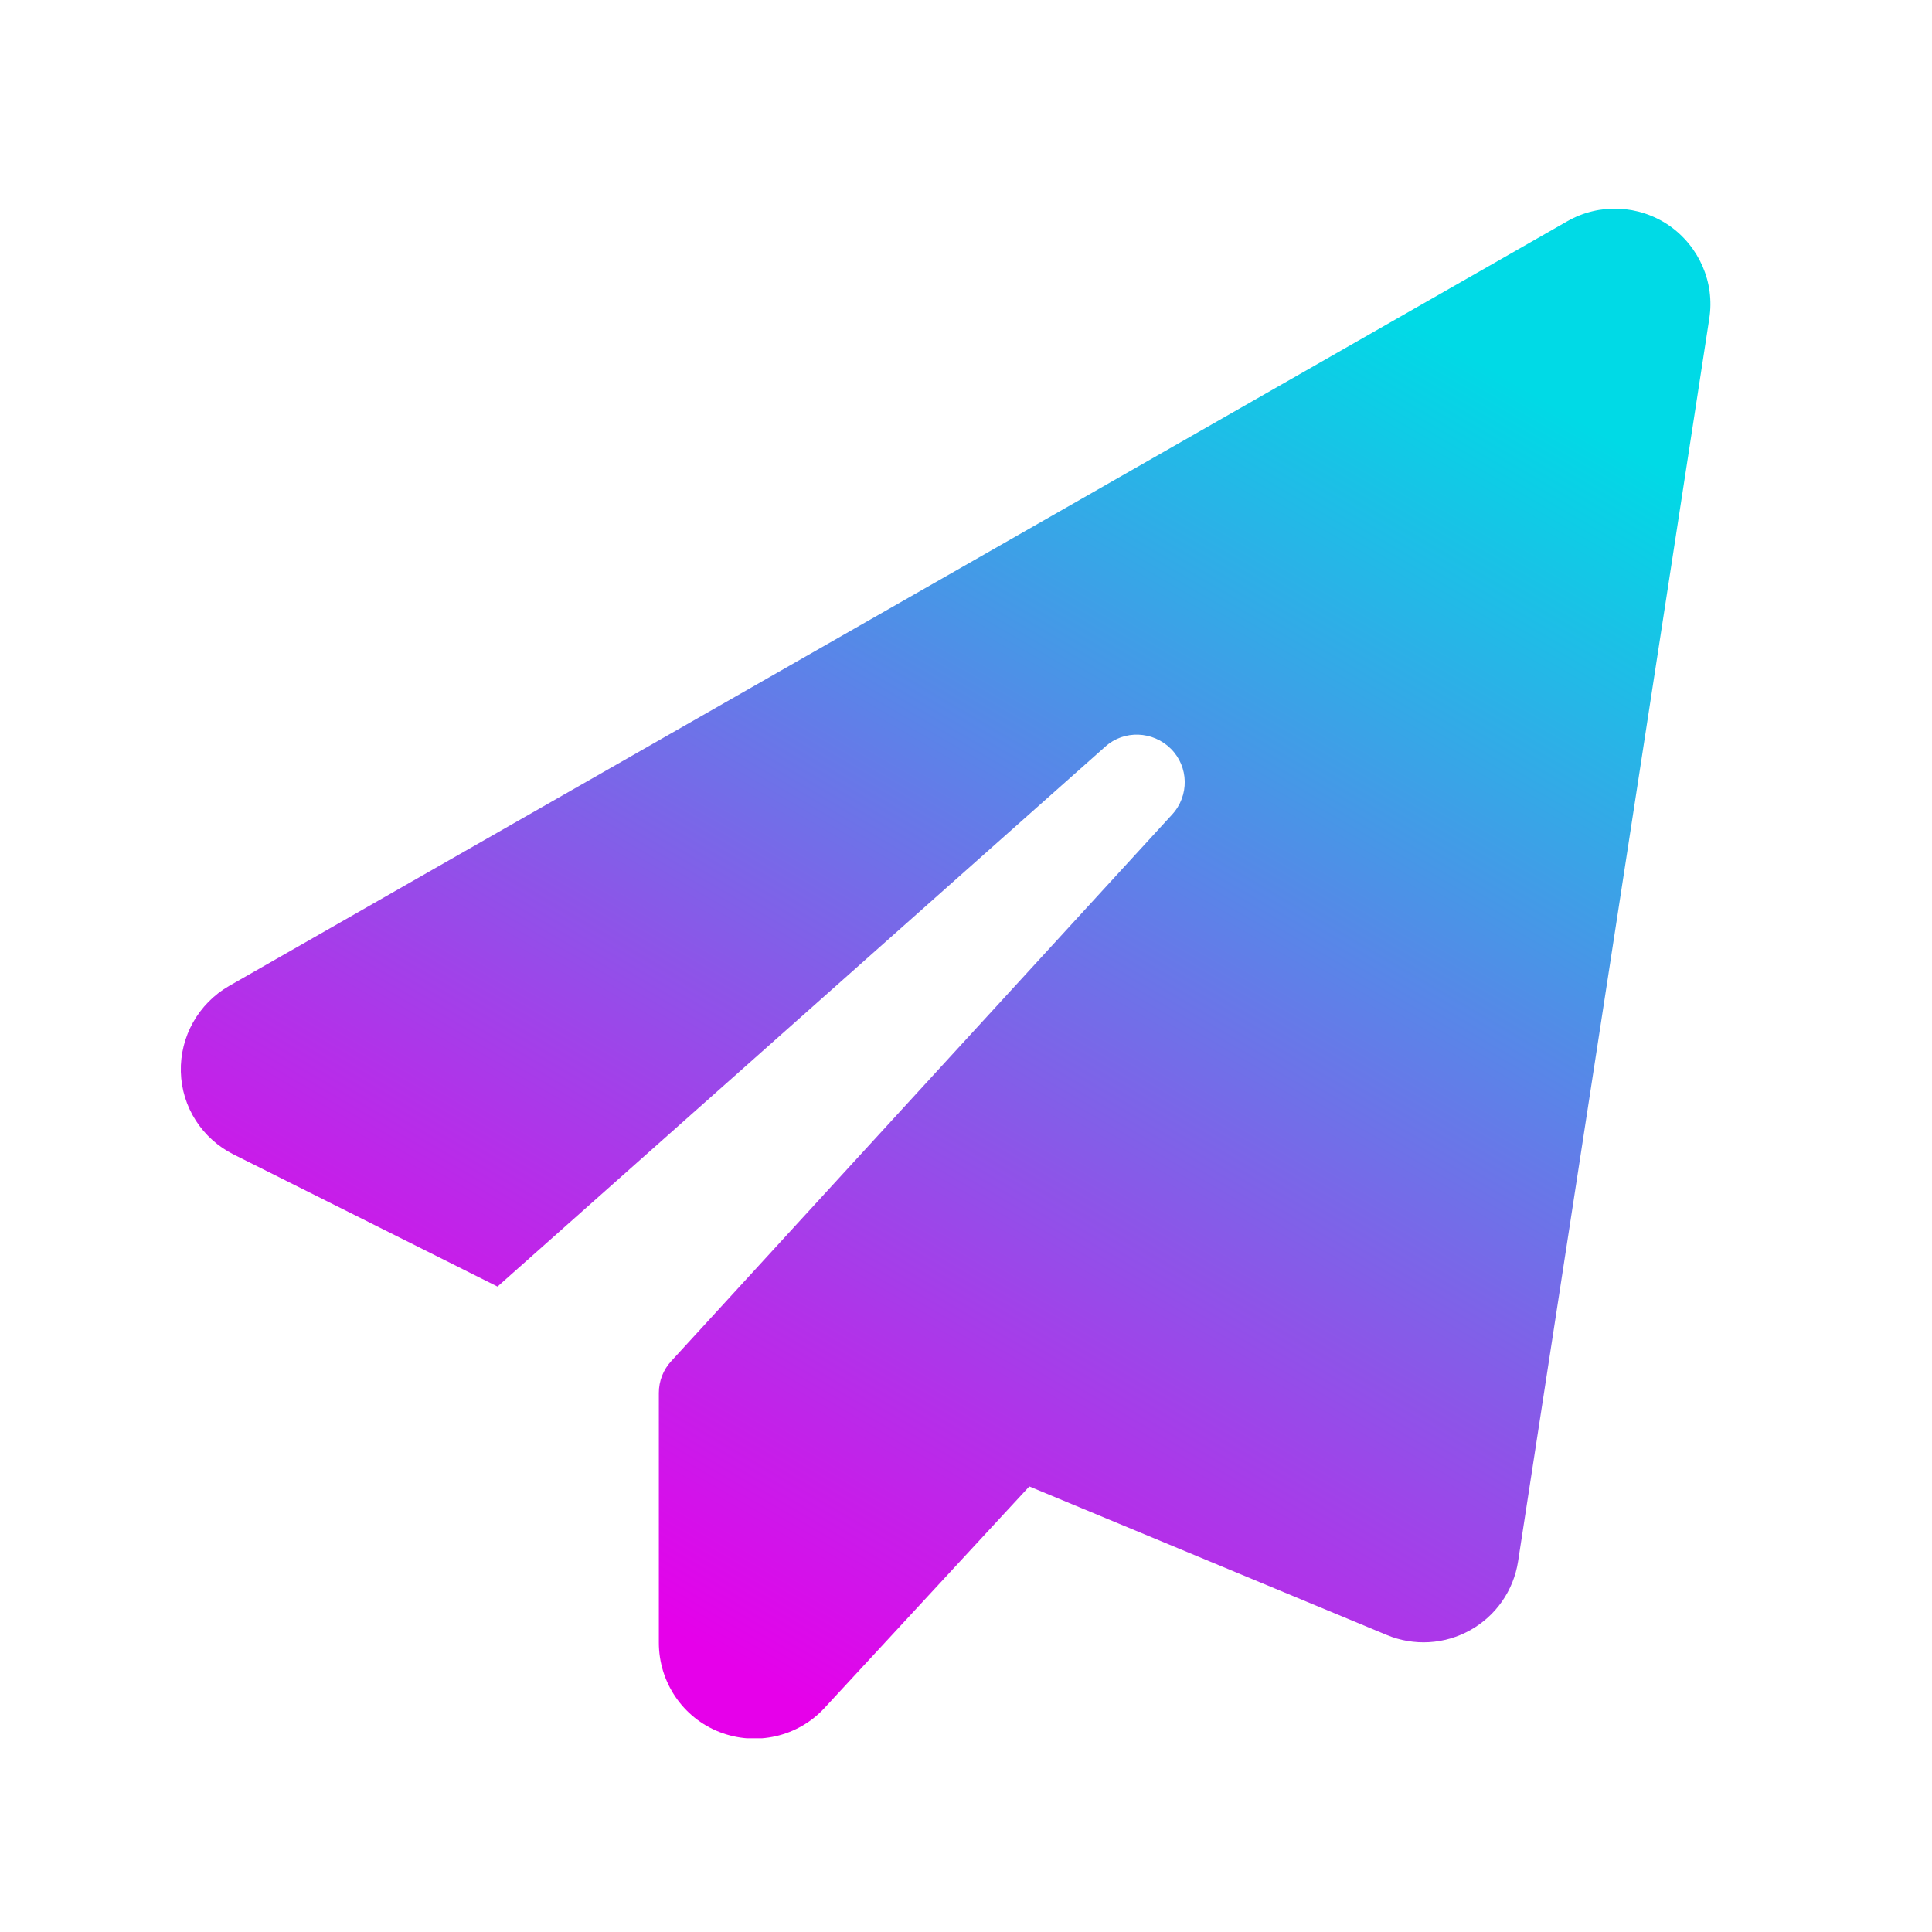 <?xml version="1.0" encoding="UTF-8" standalone="no"?><!DOCTYPE svg PUBLIC "-//W3C//DTD SVG 1.1//EN" "http://www.w3.org/Graphics/SVG/1.1/DTD/svg11.dtd"><svg width="100%" height="100%" viewBox="0 0 2434 2434" version="1.1" xmlns="http://www.w3.org/2000/svg" xmlns:xlink="http://www.w3.org/1999/xlink" xml:space="preserve" xmlns:serif="http://www.serif.com/" style="fill-rule:evenodd;clip-rule:evenodd;stroke-linejoin:round;stroke-miterlimit:2;"><g id="paper-plane.svg"><g><g><clipPath id="_clip1"><rect x="227.828" y="262.87" width="1927.08" height="1927.08"/></clipPath><g clip-path="url(#_clip1)"><path d="M2102.59,283.948c38.015,26.346 57.963,71.889 50.812,117.431l-240.886,1565.76c-5.645,36.509 -27.852,68.502 -60.221,86.568c-32.369,18.066 -71.137,20.325 -105.387,6.022l-450.155,-187.062l-257.822,278.9c-33.499,36.509 -86.192,48.553 -132.487,30.487c-46.296,-18.067 -76.406,-62.856 -76.406,-112.539l-0,-314.656c-0,-15.056 5.646,-29.358 15.808,-40.273l630.818,-688.405c21.831,-23.713 21.078,-60.222 -1.505,-82.805c-22.583,-22.583 -59.092,-24.088 -82.805,-2.634l-765.563,680.124l-332.347,-166.361c-39.896,-19.949 -65.49,-59.845 -66.62,-104.258c-1.129,-44.414 22.207,-85.816 60.598,-108.022l1686.2,-963.542c40.273,-22.959 89.955,-20.701 127.97,5.27Z" style="fill:url(#_Linear2);fill-rule:nonzero;"/></g></g></g></g><defs><linearGradient id="_Linear2" x1="0" y1="0" x2="1" y2="0" gradientUnits="userSpaceOnUse" gradientTransform="matrix(935.32,-1650.28,1650.28,935.32,967.444,2123.19)"><stop offset="0" style="stop-color:#e600ea;stop-opacity:1"/><stop offset="1" style="stop-color:#00dae6;stop-opacity:1"/></linearGradient></defs></svg>